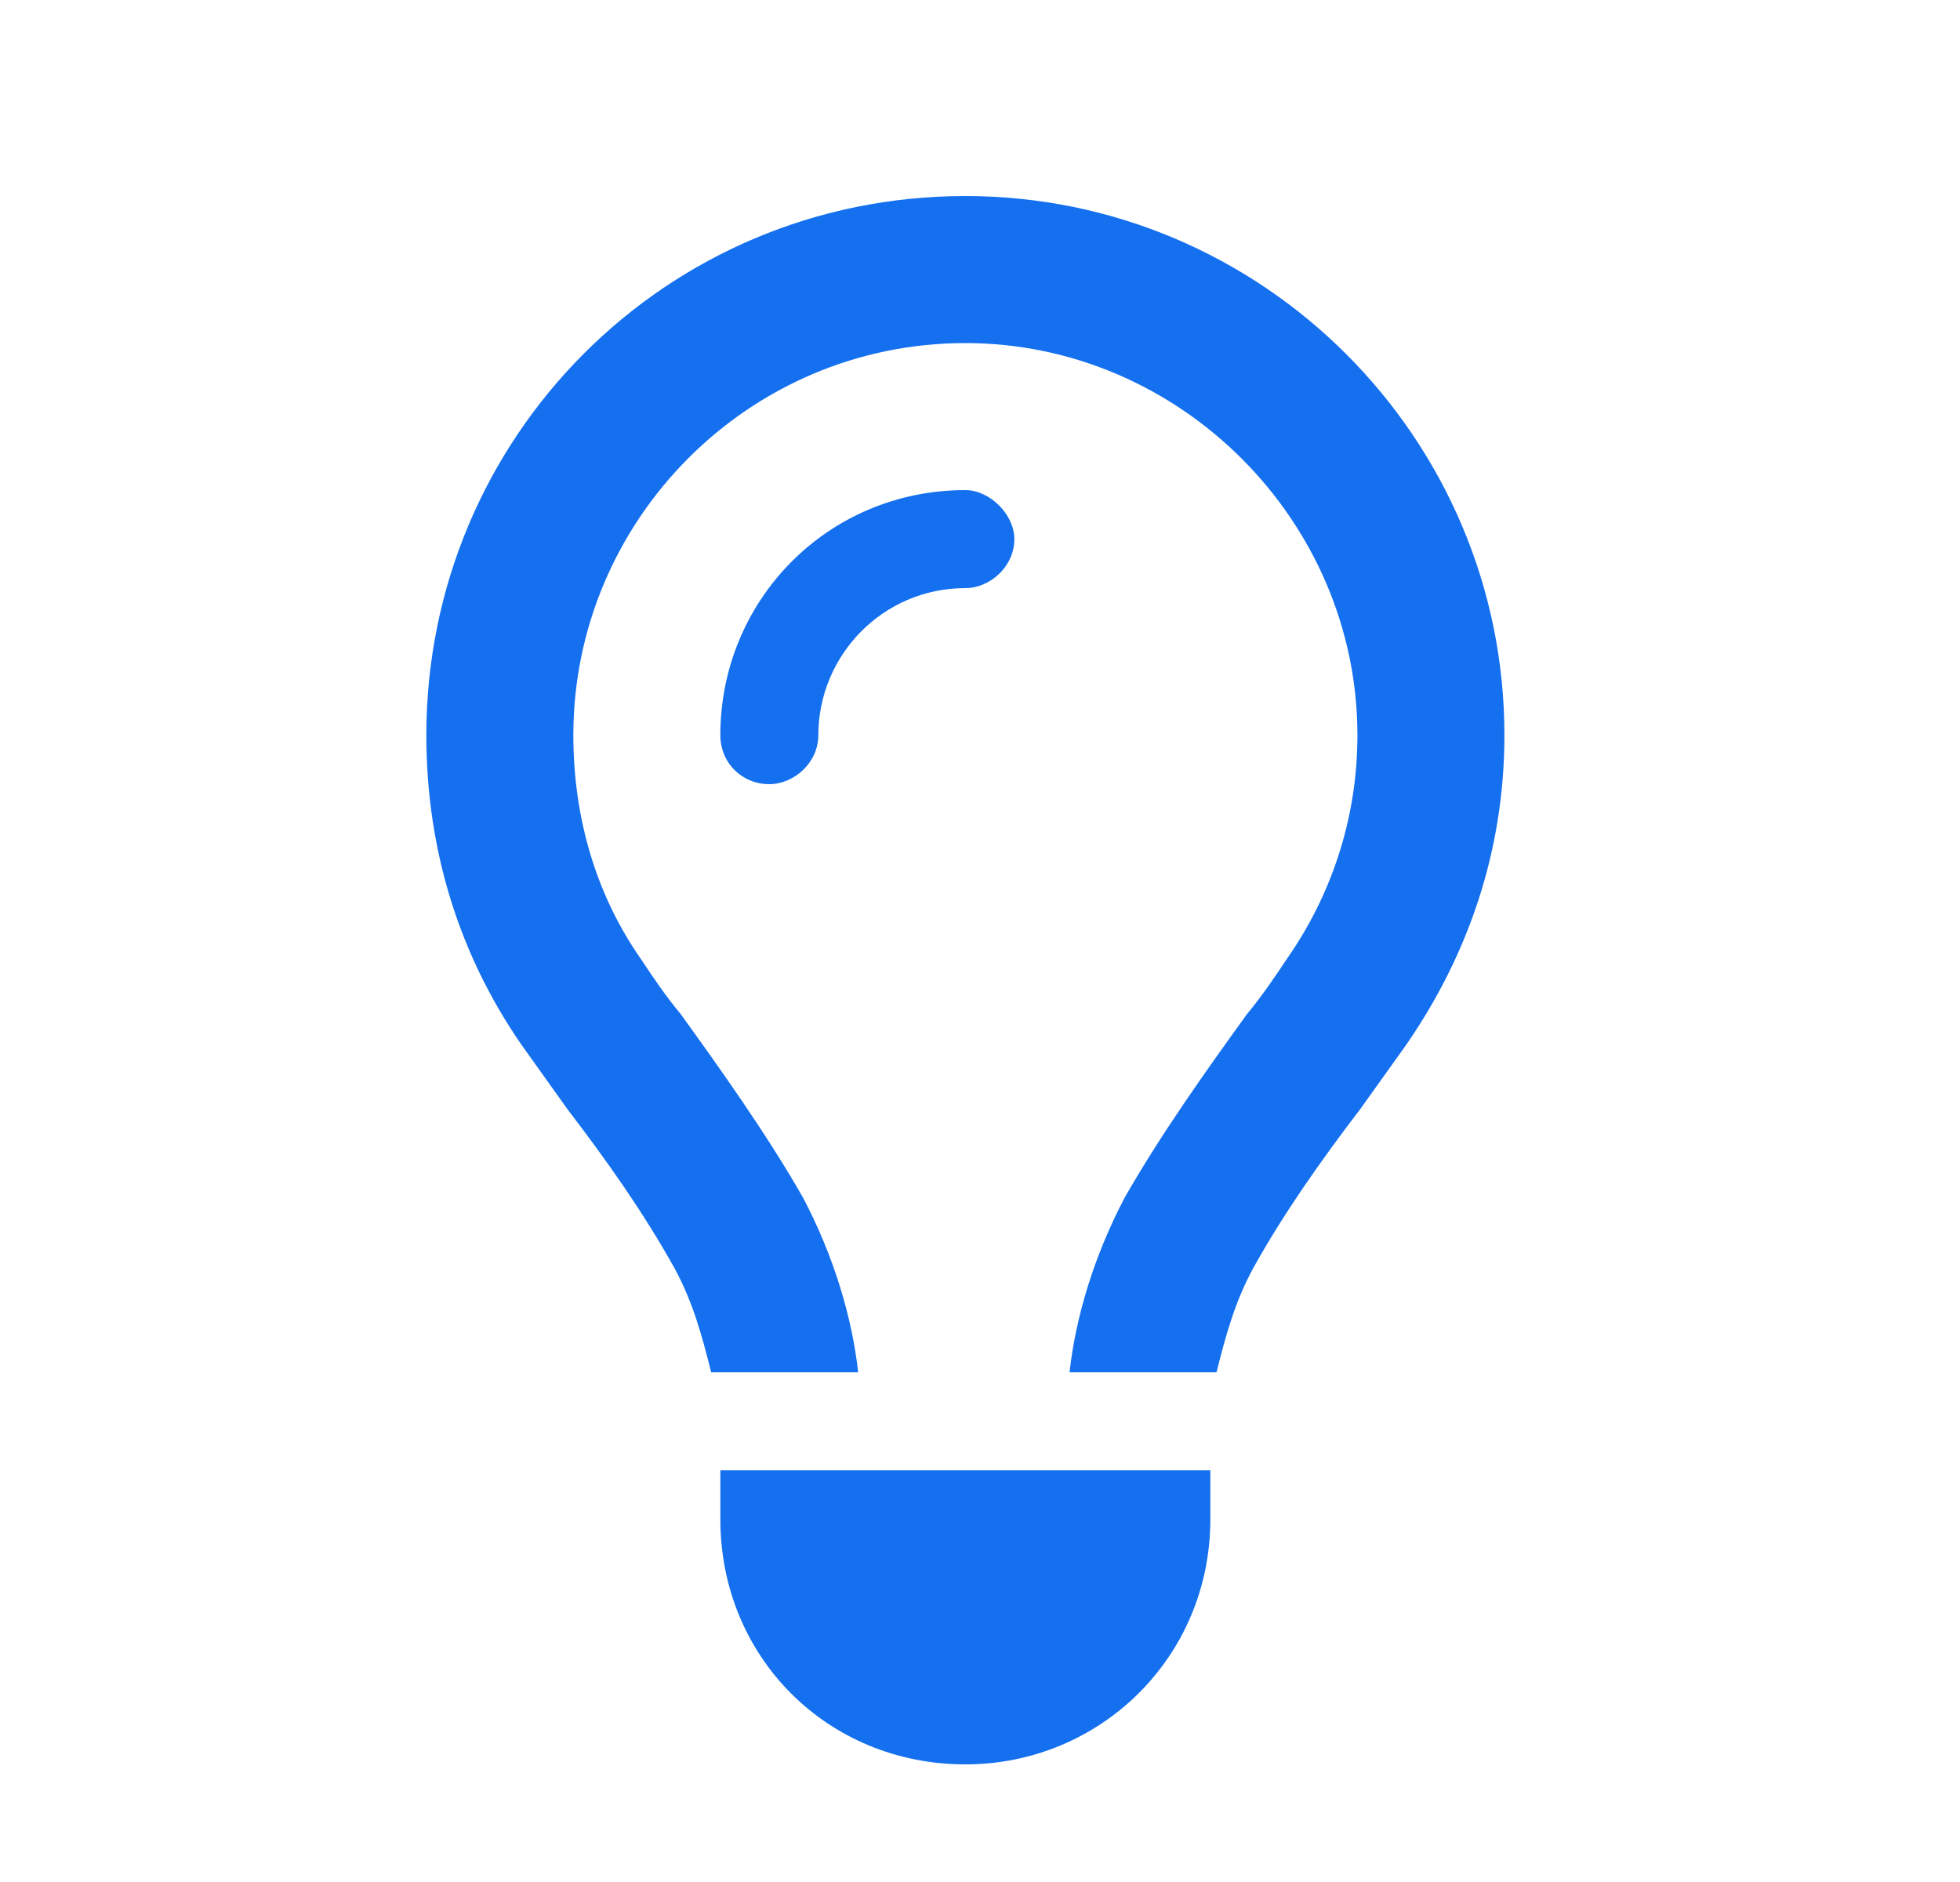 <svg width="25" height="24" viewBox="0 0 25 24" fill="none" xmlns="http://www.w3.org/2000/svg">
<path d="M16.415 12.227C16.962 11.445 17.314 10.469 17.314 9.375C17.314 6.641 15.048 4.375 12.313 4.375C9.54 4.375 7.313 6.641 7.313 9.375C7.313 10.469 7.626 11.445 8.173 12.227C8.329 12.461 8.485 12.695 8.681 12.93C9.188 13.633 9.774 14.453 10.243 15.273C10.634 16.016 10.868 16.797 10.946 17.5H9.071C8.954 17.031 8.837 16.602 8.603 16.172C8.212 15.469 7.743 14.805 7.235 14.141C7.04 13.867 6.845 13.594 6.649 13.32C5.868 12.188 5.438 10.859 5.438 9.375C5.438 5.586 8.485 2.5 12.313 2.5C16.102 2.5 19.189 5.586 19.189 9.375C19.189 10.859 18.72 12.188 17.939 13.32C17.743 13.594 17.548 13.867 17.352 14.141C16.845 14.805 16.376 15.469 15.985 16.172C15.751 16.602 15.634 17.031 15.517 17.5H13.642C13.72 16.797 13.954 16.016 14.345 15.273C14.813 14.453 15.399 13.633 15.907 12.93C16.102 12.695 16.259 12.461 16.415 12.227ZM12.313 7.5C11.259 7.5 10.438 8.359 10.438 9.375C10.438 9.727 10.126 10 9.813 10C9.462 10 9.188 9.727 9.188 9.375C9.188 7.656 10.556 6.25 12.313 6.25C12.626 6.25 12.938 6.562 12.938 6.875C12.938 7.227 12.626 7.5 12.313 7.5ZM12.313 22.5C10.556 22.5 9.188 21.133 9.188 19.375V18.75H15.438V19.375C15.438 21.133 14.032 22.5 12.313 22.5Z" fill="#1570EF"/>
</svg>
